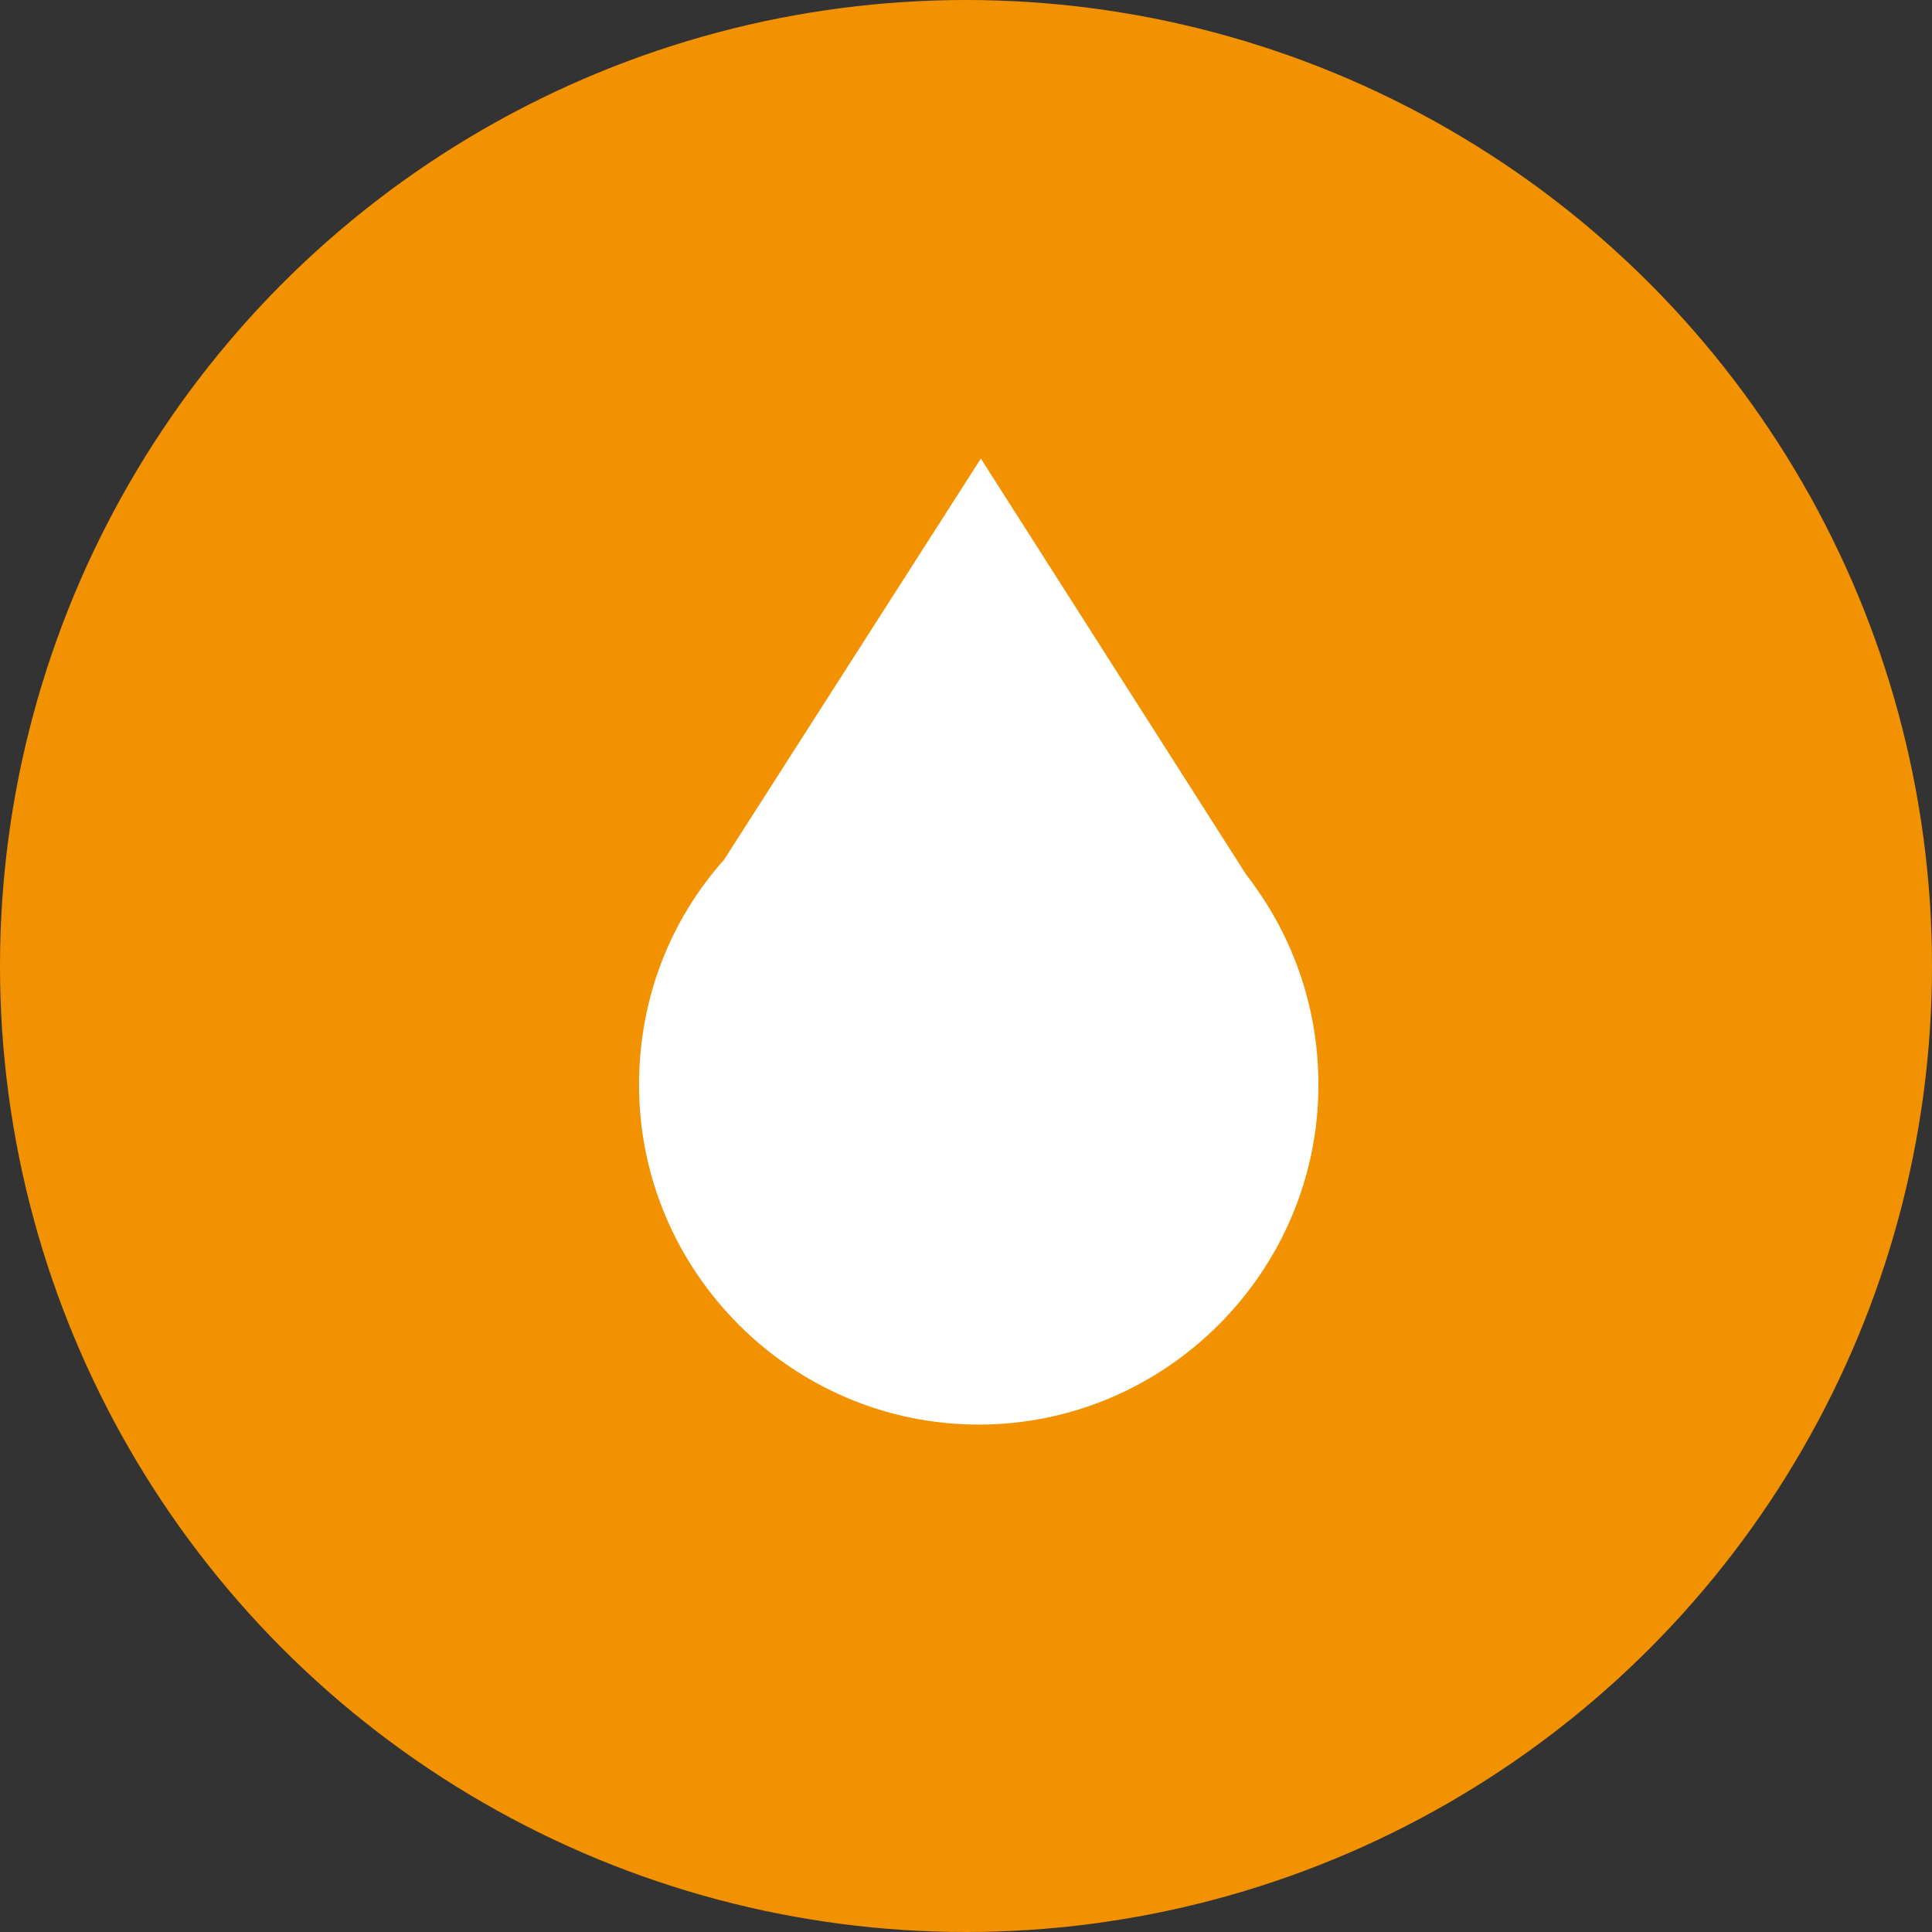 <?xml version="1.0" encoding="utf-8"?>
<!-- Generator: Adobe Illustrator 19.2.1, SVG Export Plug-In . SVG Version: 6.00 Build 0)  -->
<svg version="1.1" id="Laag_1" xmlns="http://www.w3.org/2000/svg" xmlns:xlink="http://www.w3.org/1999/xlink" x="0px" y="0px"
	 viewBox="0 0 91 91" style="enable-background:new 0 0 91 91;" xml:space="preserve">
<rect x="0" y="0" width="91" height="91" fill="#333333" stroke="none"/>
<style type="text/css">
	.st0{enable-background:new    ;}
	.st1{fill:#F39200;}
	.st2{fill:#FFFFFF;}
</style>
<g id="vorm_1_3_" class="st0">
	<g id="vorm_1">
		<g>
			<circle class="st1" cx="45.5" cy="45.5" r="45.5"/>
		</g>
	</g>
</g>
<g id="vorm_1_2_" class="st0">
	<g id="vorm_1_1_">
		<g>
			<path class="st2" d="M58.7,41.2L58.7,41.2L46.2,21.6L34.1,40.5c-2.5,2.8-4,6.5-4,10.6c0,8.8,7.2,16,16,16s16-7.2,16-16
				C62.1,47.3,60.8,43.9,58.7,41.2z"/>
		</g>
	</g>
</g>
</svg>
